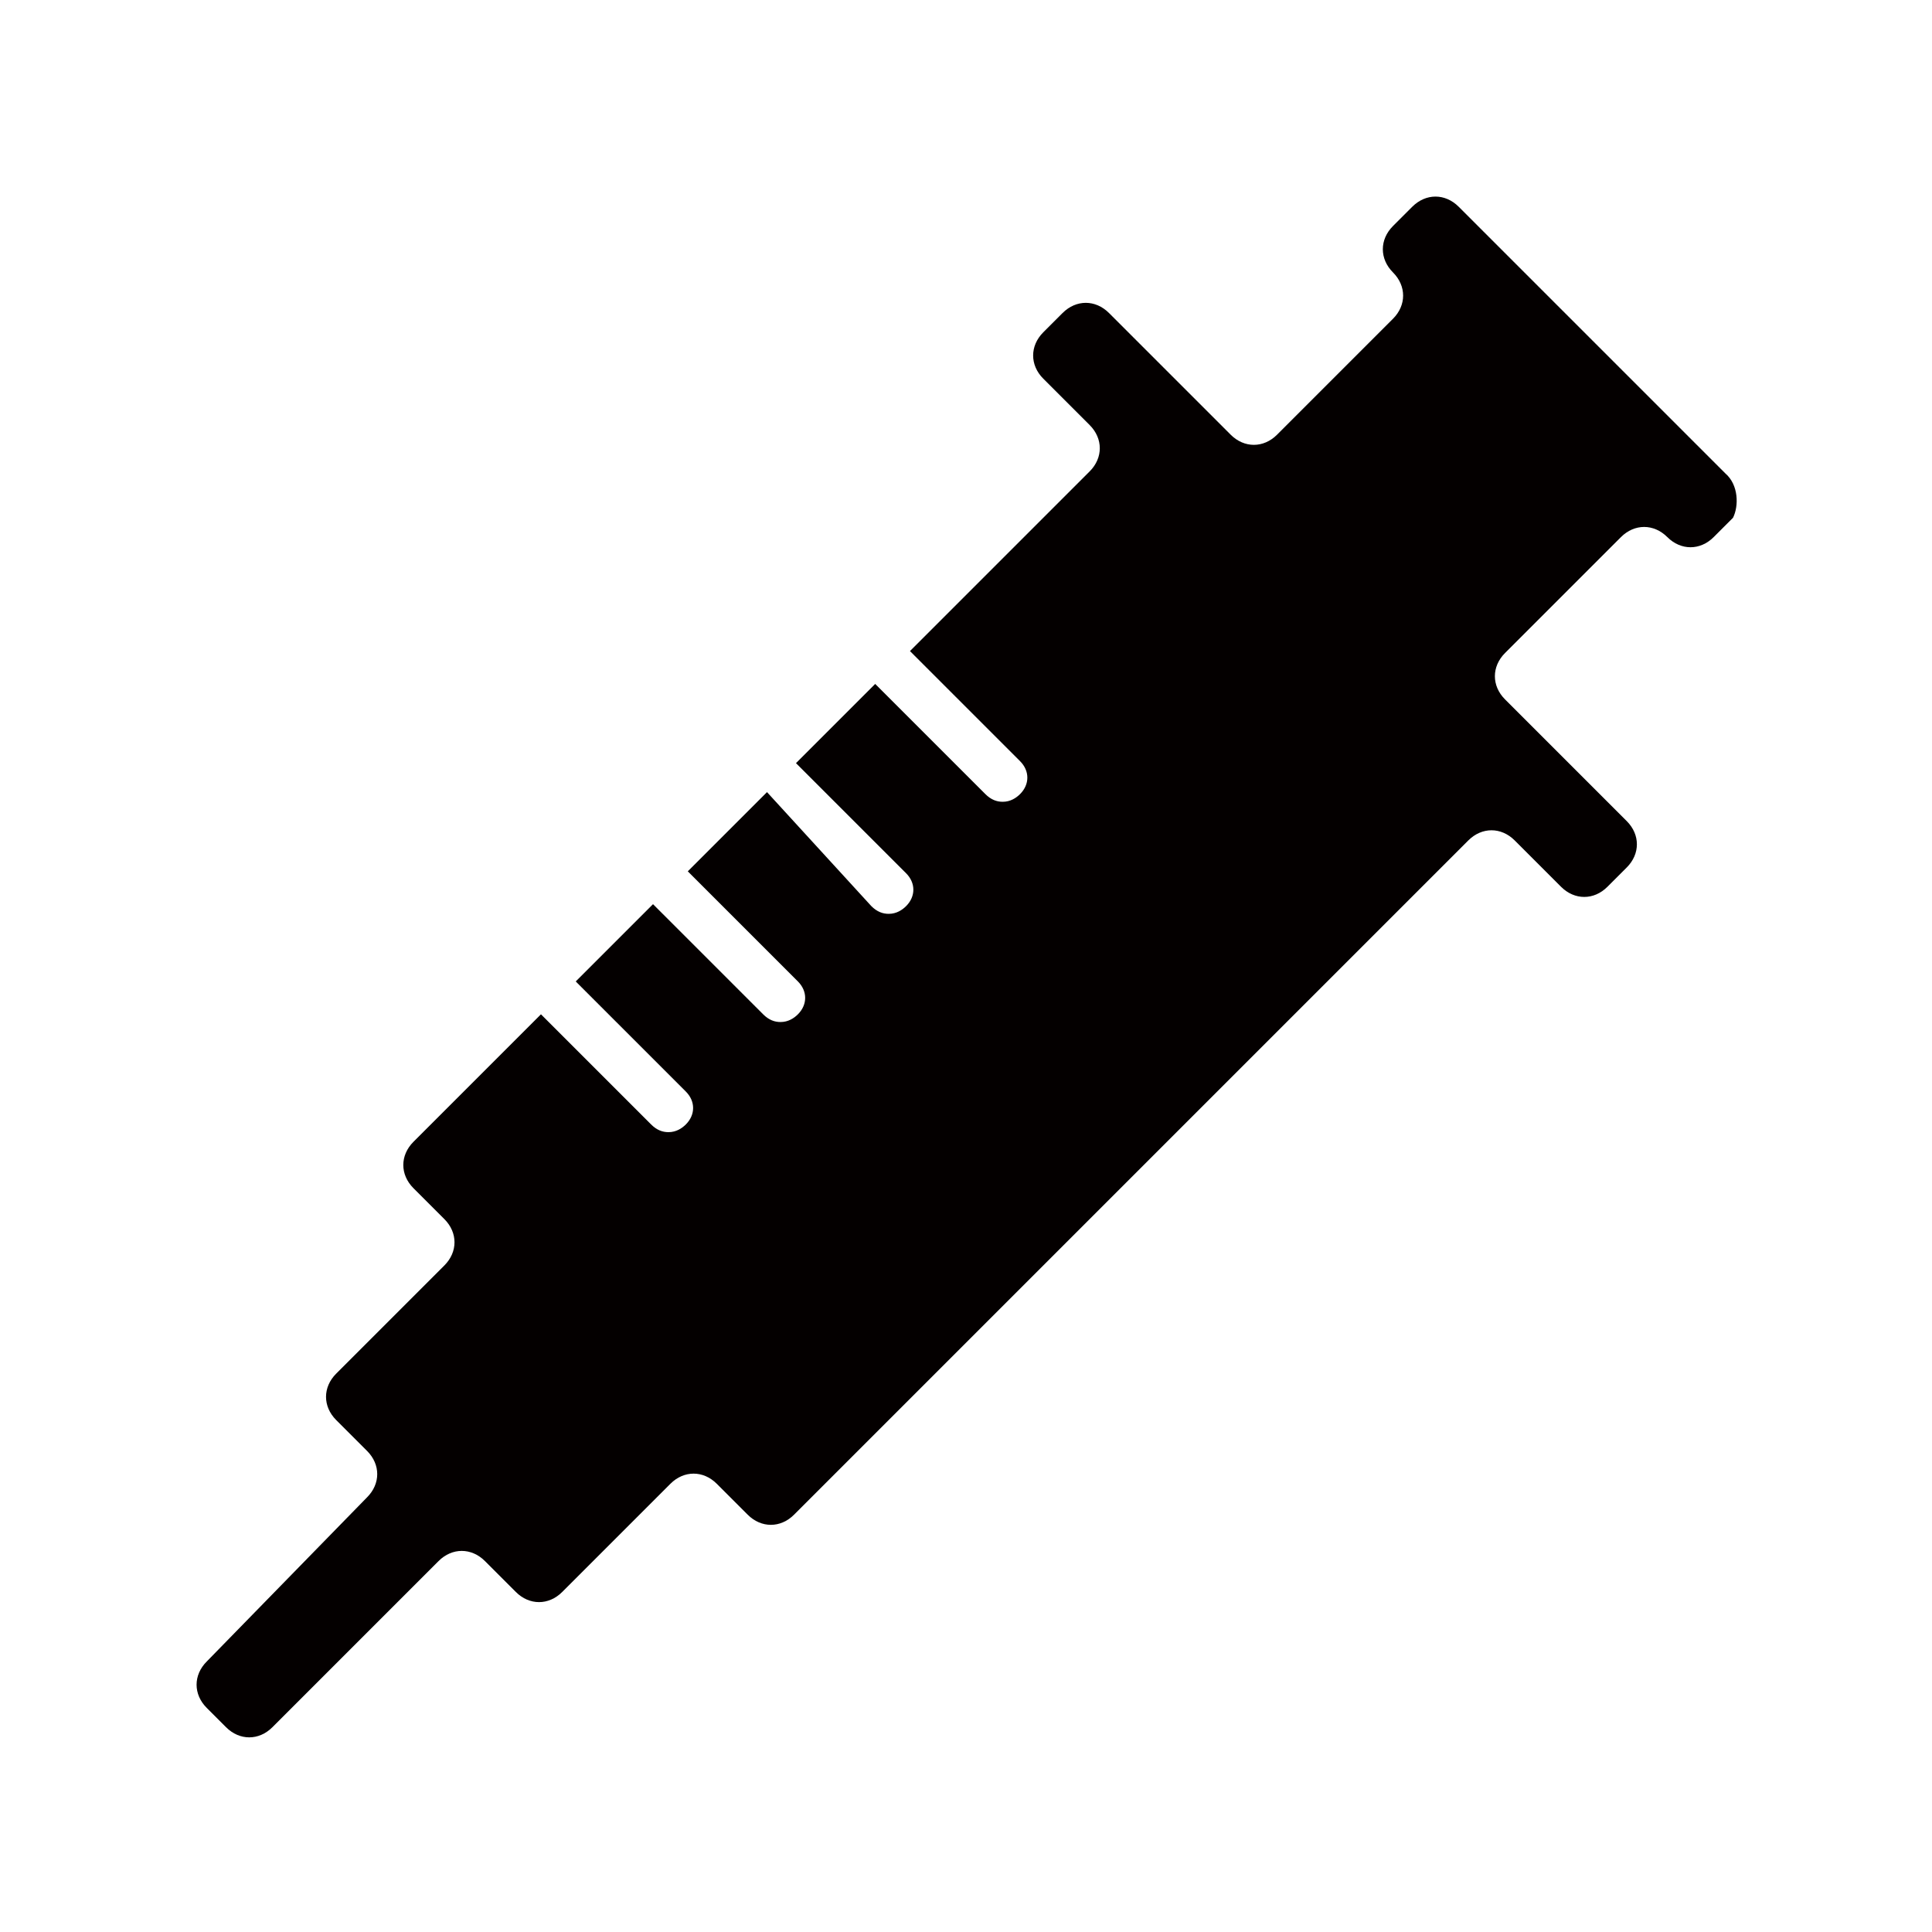 <?xml version="1.0" encoding="utf-8"?>
<!-- Generator: Adobe Illustrator 24.0.0, SVG Export Plug-In . SVG Version: 6.00 Build 0)  -->
<svg version="1.1" id="レイヤー_1" xmlns="http://www.w3.org/2000/svg" xmlns:xlink="http://www.w3.org/1999/xlink" x="0px"
	 y="0px" viewBox="0 0 100 100" style="enable-background:new 0 0 100 100;" xml:space="preserve">
<style type="text/css">
	.st0{fill:#040000;}
</style>
<path class="st0" d="M89.3,24.5L75.5,10.7c-0.7-0.7-1.7-0.7-2.4,0l-1,1c-0.7,0.7-0.7,1.7,0,2.4l0,0c0.7,0.7,0.7,1.7,0,2.4l-6,6
	c-0.7,0.7-1.7,0.7-2.4,0l-6.3-6.3c-0.7-0.7-1.7-0.7-2.4,0l-1,1c-0.7,0.7-0.7,1.7,0,2.4l2.4,2.4c0.7,0.7,0.7,1.7,0,2.4l-3.2,3.2
	l-1.1,1.1l-5,5l5.7,5.7c0.5,0.5,0.5,1.2,0,1.7c-0.2,0.2-0.5,0.4-0.9,0.4c-0.3,0-0.6-0.1-0.9-0.4l-5.7-5.7l-4.1,4.1l5.7,5.7
	c0.5,0.5,0.5,1.2,0,1.7c-0.2,0.2-0.5,0.4-0.9,0.4c-0.3,0-0.6-0.1-0.9-0.4L39.7,41l-4.1,4.1l5.7,5.7c0.5,0.5,0.5,1.2,0,1.7
	c-0.2,0.2-0.5,0.4-0.9,0.4c-0.3,0-0.6-0.1-0.9-0.4l-5.7-5.7l-2,2l-2,2l5.7,5.7c0.5,0.5,0.5,1.2,0,1.7c-0.2,0.2-0.5,0.4-0.9,0.4
	c-0.3,0-0.6-0.1-0.9-0.4l-5.7-5.7l-6.6,6.6c-0.7,0.7-0.7,1.7,0,2.4l1.6,1.6c0.7,0.7,0.7,1.7,0,2.4l-5.6,5.6c-0.7,0.7-0.7,1.7,0,2.4
	l1.6,1.6c0.7,0.7,0.7,1.7,0,2.4L10.7,86c-0.7,0.7-0.7,1.7,0,2.4l1,1c0.7,0.7,1.7,0.7,2.4,0l8.6-8.6c0.7-0.7,1.7-0.7,2.4,0l1.6,1.6
	c0.7,0.7,1.7,0.7,2.4,0l5.6-5.6c0.7-0.7,1.7-0.7,2.4,0l1.6,1.6c0.7,0.7,1.7,0.7,2.4,0l18.8-18.8l6.6-6.6l9.5-9.5
	c0.7-0.7,1.7-0.7,2.4,0l2.4,2.4c0.7,0.7,1.7,0.7,2.4,0l1-1c0.7-0.7,0.7-1.7,0-2.4l-6.3-6.3c-0.7-0.7-0.7-1.7,0-2.4l6-6
	c0.7-0.7,1.7-0.7,2.4,0l0,0c0.7,0.7,1.7,0.7,2.4,0l1-1C90,26.2,90,25.1,89.3,24.5z"/>
</svg>
